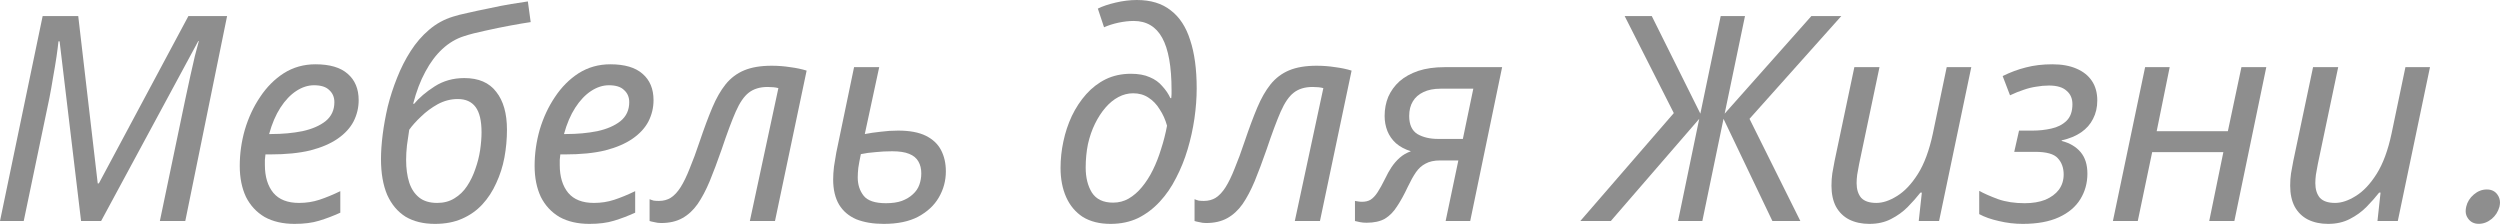 <?xml version="1.0" encoding="UTF-8"?> <svg xmlns="http://www.w3.org/2000/svg" width="201" height="18" viewBox="0 0 201 18" fill="none"><path d="M0 17.769L3.429 1.292H6.29L7.857 14.746H7.948L15.147 1.292H18.258L14.897 17.769H12.853L14.897 7.985C15.049 7.308 15.185 6.677 15.306 6.092C15.442 5.508 15.563 4.977 15.669 4.5C15.79 4.023 15.896 3.623 15.987 3.3H15.942L8.13 17.769H6.518L4.792 3.323H4.701C4.671 3.631 4.618 4.046 4.542 4.569C4.466 5.077 4.375 5.623 4.269 6.208C4.178 6.777 4.08 7.331 3.974 7.869L1.908 17.769H0Z" fill="#8E8E8E"></path><path d="M23.682 18C22.743 18 21.941 17.815 21.274 17.446C20.623 17.061 20.124 16.523 19.776 15.831C19.443 15.123 19.276 14.292 19.276 13.338C19.276 12.354 19.412 11.385 19.685 10.431C19.973 9.462 20.381 8.585 20.911 7.8C21.441 7 22.077 6.362 22.819 5.885C23.576 5.408 24.424 5.169 25.362 5.169C26.513 5.169 27.376 5.423 27.951 5.931C28.541 6.438 28.837 7.146 28.837 8.054C28.837 8.654 28.7 9.223 28.428 9.762C28.155 10.285 27.732 10.746 27.156 11.146C26.581 11.546 25.847 11.861 24.953 12.092C24.06 12.308 22.985 12.415 21.729 12.415H21.343C21.328 12.554 21.312 12.7 21.297 12.854C21.297 13.008 21.297 13.146 21.297 13.269C21.297 14.208 21.524 14.954 21.979 15.508C22.433 16.046 23.122 16.315 24.045 16.315C24.62 16.315 25.165 16.231 25.68 16.061C26.195 15.892 26.755 15.662 27.361 15.369V17.1C26.785 17.361 26.218 17.577 25.657 17.746C25.112 17.915 24.454 18 23.682 18ZM21.797 10.777C22.705 10.777 23.545 10.7 24.317 10.546C25.09 10.377 25.71 10.108 26.18 9.738C26.649 9.354 26.884 8.846 26.884 8.215C26.884 7.815 26.747 7.492 26.475 7.246C26.218 6.985 25.809 6.854 25.249 6.854C24.764 6.854 24.287 7.008 23.818 7.315C23.349 7.623 22.925 8.069 22.546 8.654C22.168 9.238 21.865 9.946 21.638 10.777H21.797Z" fill="#8E8E8E"></path><path d="M34.969 18C34.045 18 33.258 17.808 32.607 17.423C31.971 17.023 31.479 16.439 31.131 15.669C30.798 14.885 30.631 13.923 30.631 12.785C30.631 12.2 30.677 11.546 30.767 10.823C30.858 10.1 30.995 9.346 31.176 8.562C31.373 7.777 31.623 7.008 31.926 6.254C32.228 5.485 32.592 4.769 33.016 4.108C33.44 3.446 33.932 2.877 34.492 2.4C35.067 1.908 35.711 1.554 36.422 1.338C36.695 1.246 37.088 1.146 37.603 1.038C38.133 0.915 38.708 0.792 39.329 0.669C39.95 0.531 40.54 0.415 41.1 0.323C41.66 0.231 42.107 0.162 42.44 0.115L42.667 1.777C42.243 1.838 41.698 1.931 41.032 2.054C40.366 2.177 39.692 2.315 39.011 2.469C38.345 2.608 37.777 2.754 37.308 2.908C36.672 3.108 36.089 3.454 35.559 3.946C35.044 4.423 34.59 5.031 34.197 5.769C33.803 6.492 33.477 7.346 33.22 8.331L33.288 8.354C33.697 7.862 34.25 7.392 34.946 6.946C35.642 6.5 36.437 6.277 37.331 6.277C38.481 6.277 39.336 6.646 39.897 7.385C40.472 8.108 40.76 9.123 40.76 10.431C40.76 11.185 40.691 11.931 40.555 12.669C40.419 13.392 40.199 14.077 39.897 14.723C39.609 15.369 39.238 15.938 38.784 16.431C38.33 16.923 37.785 17.308 37.149 17.585C36.528 17.861 35.801 18 34.969 18ZM35.15 16.315C35.68 16.315 36.142 16.192 36.536 15.946C36.944 15.7 37.285 15.369 37.557 14.954C37.83 14.539 38.05 14.085 38.216 13.592C38.398 13.085 38.526 12.577 38.602 12.069C38.678 11.546 38.716 11.069 38.716 10.639C38.716 9.715 38.557 9.038 38.239 8.608C37.921 8.177 37.444 7.962 36.808 7.962C36.248 7.962 35.711 8.1 35.196 8.377C34.696 8.654 34.25 8.985 33.856 9.369C33.462 9.738 33.144 10.092 32.902 10.431C32.842 10.846 32.781 11.261 32.721 11.677C32.675 12.092 32.652 12.485 32.652 12.854C32.652 13.546 32.736 14.154 32.902 14.677C33.069 15.185 33.334 15.585 33.697 15.877C34.06 16.169 34.545 16.315 35.15 16.315Z" fill="#8E8E8E"></path><path d="M47.389 18C46.45 18 45.648 17.815 44.982 17.446C44.331 17.061 43.831 16.523 43.483 15.831C43.15 15.123 42.983 14.292 42.983 13.338C42.983 12.354 43.12 11.385 43.392 10.431C43.68 9.462 44.089 8.585 44.618 7.8C45.148 7 45.784 6.362 46.526 5.885C47.283 5.408 48.131 5.169 49.069 5.169C50.22 5.169 51.083 5.423 51.658 5.931C52.249 6.438 52.544 7.146 52.544 8.054C52.544 8.654 52.408 9.223 52.135 9.762C51.863 10.285 51.439 10.746 50.863 11.146C50.288 11.546 49.554 11.861 48.661 12.092C47.767 12.308 46.693 12.415 45.436 12.415H45.05C45.035 12.554 45.02 12.7 45.004 12.854C45.004 13.008 45.004 13.146 45.004 13.269C45.004 14.208 45.231 14.954 45.686 15.508C46.14 16.046 46.829 16.315 47.752 16.315C48.328 16.315 48.873 16.231 49.387 16.061C49.902 15.892 50.462 15.662 51.068 15.369V17.1C50.492 17.361 49.925 17.577 49.365 17.746C48.82 17.915 48.161 18 47.389 18ZM45.504 10.777C46.412 10.777 47.253 10.7 48.025 10.546C48.797 10.377 49.418 10.108 49.887 9.738C50.356 9.354 50.591 8.846 50.591 8.215C50.591 7.815 50.455 7.492 50.182 7.246C49.925 6.985 49.516 6.854 48.956 6.854C48.471 6.854 47.995 7.008 47.525 7.315C47.056 7.623 46.632 8.069 46.253 8.654C45.875 9.238 45.572 9.946 45.345 10.777H45.504Z" fill="#8E8E8E"></path><path d="M53.158 17.931C52.961 17.931 52.779 17.908 52.612 17.861C52.446 17.831 52.317 17.8 52.227 17.769V16.015C52.332 16.061 52.446 16.1 52.567 16.131C52.688 16.146 52.825 16.154 52.976 16.154C53.339 16.154 53.657 16.069 53.93 15.9C54.217 15.715 54.482 15.431 54.724 15.046C54.967 14.662 55.209 14.162 55.451 13.546C55.709 12.931 55.981 12.192 56.269 11.331C56.617 10.3 56.95 9.408 57.268 8.654C57.586 7.9 57.942 7.277 58.335 6.785C58.744 6.277 59.244 5.9 59.834 5.654C60.425 5.408 61.159 5.285 62.037 5.285C62.552 5.285 63.051 5.323 63.536 5.4C64.02 5.462 64.459 5.554 64.853 5.677L62.309 17.769H60.288L62.582 7.085C62.476 7.054 62.347 7.031 62.196 7.015C62.044 7 61.886 6.992 61.719 6.992C61.098 6.992 60.591 7.146 60.197 7.454C59.819 7.746 59.471 8.254 59.153 8.977C58.835 9.7 58.456 10.715 58.017 12.023C57.684 12.977 57.366 13.823 57.063 14.562C56.761 15.285 56.435 15.9 56.087 16.408C55.739 16.9 55.33 17.277 54.861 17.538C54.391 17.8 53.824 17.931 53.158 17.931Z" fill="#8E8E8E"></path><path d="M71.051 18C70.203 18 69.469 17.877 68.848 17.631C68.243 17.369 67.781 16.977 67.463 16.454C67.145 15.915 66.986 15.239 66.986 14.423C66.986 14.115 67.009 13.769 67.054 13.385C67.115 12.985 67.175 12.615 67.236 12.277L68.667 5.4H70.688L69.53 10.777C69.923 10.7 70.347 10.639 70.801 10.592C71.256 10.531 71.725 10.5 72.209 10.5C73.133 10.5 73.875 10.639 74.435 10.915C74.995 11.192 75.404 11.577 75.661 12.069C75.918 12.562 76.047 13.131 76.047 13.777C76.047 14.531 75.858 15.231 75.48 15.877C75.116 16.508 74.564 17.023 73.822 17.423C73.095 17.808 72.171 18 71.051 18ZM71.233 16.338C71.733 16.338 72.156 16.277 72.505 16.154C72.868 16.015 73.163 15.838 73.39 15.623C73.632 15.408 73.807 15.154 73.913 14.861C74.019 14.569 74.072 14.261 74.072 13.938C74.072 13.569 73.996 13.254 73.844 12.992C73.693 12.715 73.443 12.508 73.095 12.369C72.762 12.231 72.308 12.162 71.733 12.162C71.263 12.162 70.817 12.185 70.393 12.231C69.969 12.261 69.575 12.315 69.212 12.392C69.121 12.823 69.053 13.192 69.007 13.5C68.977 13.792 68.962 14.046 68.962 14.261C68.962 14.846 69.121 15.338 69.439 15.739C69.757 16.139 70.355 16.338 71.233 16.338Z" fill="#8E8E8E"></path><path d="M89.288 18C88.41 18 87.668 17.815 87.062 17.446C86.472 17.061 86.025 16.531 85.722 15.854C85.42 15.177 85.268 14.392 85.268 13.5C85.268 12.792 85.344 12.085 85.495 11.377C85.647 10.654 85.874 9.969 86.177 9.323C86.495 8.662 86.881 8.077 87.335 7.569C87.789 7.062 88.311 6.662 88.902 6.369C89.507 6.077 90.181 5.931 90.923 5.931C91.528 5.931 92.036 6.023 92.444 6.208C92.853 6.377 93.186 6.615 93.444 6.923C93.716 7.215 93.936 7.538 94.102 7.892H94.17C94.185 7.769 94.193 7.654 94.193 7.546C94.193 7.423 94.193 7.323 94.193 7.246C94.193 5.354 93.943 3.954 93.444 3.046C92.944 2.138 92.179 1.685 91.15 1.685C90.771 1.685 90.363 1.731 89.924 1.823C89.5 1.915 89.114 2.038 88.765 2.192L88.266 0.692C88.629 0.508 89.106 0.346 89.697 0.208C90.287 0.069 90.855 0 91.4 0C92.52 0 93.428 0.277 94.125 0.831C94.836 1.369 95.359 2.169 95.692 3.231C96.04 4.277 96.214 5.569 96.214 7.108C96.214 7.877 96.153 8.685 96.032 9.531C95.911 10.361 95.73 11.185 95.487 12C95.245 12.815 94.935 13.585 94.556 14.308C94.193 15.031 93.754 15.669 93.239 16.223C92.724 16.777 92.142 17.215 91.491 17.538C90.84 17.846 90.105 18 89.288 18ZM89.492 16.292C89.946 16.292 90.363 16.185 90.741 15.969C91.135 15.739 91.491 15.431 91.808 15.046C92.141 14.646 92.437 14.185 92.694 13.662C92.951 13.139 93.171 12.577 93.353 11.977C93.549 11.377 93.709 10.754 93.83 10.108C93.693 9.615 93.496 9.177 93.239 8.792C92.997 8.392 92.694 8.077 92.331 7.846C91.983 7.615 91.574 7.5 91.105 7.5C90.696 7.5 90.302 7.6 89.924 7.8C89.545 8 89.197 8.285 88.879 8.654C88.561 9.023 88.281 9.454 88.039 9.946C87.796 10.438 87.607 10.985 87.471 11.585C87.35 12.185 87.289 12.815 87.289 13.477C87.289 14.277 87.456 14.946 87.789 15.485C88.137 16.023 88.705 16.292 89.492 16.292Z" fill="#8E8E8E"></path><path d="M96.973 17.931C96.776 17.931 96.594 17.908 96.428 17.861C96.261 17.831 96.132 17.8 96.042 17.769V16.015C96.148 16.061 96.261 16.1 96.382 16.131C96.503 16.146 96.64 16.154 96.791 16.154C97.154 16.154 97.472 16.069 97.745 15.9C98.032 15.715 98.297 15.431 98.54 15.046C98.782 14.662 99.024 14.162 99.266 13.546C99.524 12.931 99.796 12.192 100.084 11.331C100.432 10.3 100.765 9.408 101.083 8.654C101.401 7.9 101.757 7.277 102.15 6.785C102.559 6.277 103.059 5.9 103.649 5.654C104.24 5.408 104.974 5.285 105.852 5.285C106.367 5.285 106.866 5.323 107.351 5.4C107.835 5.462 108.274 5.554 108.668 5.677L106.125 17.769H104.103L106.397 7.085C106.291 7.054 106.162 7.031 106.011 7.015C105.86 7 105.701 6.992 105.534 6.992C104.913 6.992 104.406 7.146 104.013 7.454C103.634 7.746 103.286 8.254 102.968 8.977C102.65 9.7 102.272 10.715 101.832 12.023C101.499 12.977 101.181 13.823 100.879 14.562C100.576 15.285 100.25 15.9 99.902 16.408C99.554 16.9 99.145 17.277 98.676 17.538C98.207 17.8 97.639 17.931 96.973 17.931Z" fill="#8E8E8E"></path><path d="M109.87 17.908C109.674 17.908 109.499 17.892 109.348 17.861C109.181 17.831 109.045 17.8 108.939 17.769V16.154C109.015 16.169 109.106 16.185 109.212 16.2C109.303 16.215 109.401 16.223 109.507 16.223C109.779 16.223 110.007 16.169 110.188 16.061C110.385 15.938 110.574 15.739 110.756 15.461C110.938 15.185 111.142 14.815 111.369 14.354C111.521 14.031 111.687 13.731 111.869 13.454C112.066 13.162 112.285 12.908 112.527 12.692C112.785 12.461 113.087 12.285 113.436 12.162C112.951 12.008 112.55 11.792 112.232 11.515C111.929 11.239 111.702 10.915 111.551 10.546C111.399 10.162 111.324 9.754 111.324 9.323C111.324 8.769 111.422 8.254 111.619 7.777C111.831 7.3 112.134 6.885 112.527 6.531C112.936 6.177 113.436 5.9 114.026 5.7C114.632 5.5 115.336 5.4 116.138 5.4H120.771L118.205 17.769H116.229L117.251 12.9H115.775C115.305 12.9 114.919 12.985 114.617 13.154C114.314 13.308 114.056 13.539 113.844 13.846C113.632 14.154 113.413 14.546 113.186 15.023C112.898 15.639 112.611 16.162 112.323 16.592C112.05 17.023 111.725 17.354 111.346 17.585C110.968 17.8 110.476 17.908 109.87 17.908ZM115.616 11.169H117.614L118.454 7.131H115.82C115.275 7.131 114.813 7.223 114.435 7.408C114.072 7.577 113.791 7.823 113.595 8.146C113.398 8.469 113.299 8.862 113.299 9.323C113.299 10.015 113.519 10.5 113.958 10.777C114.412 11.039 114.965 11.169 115.616 11.169Z" fill="#8E8E8E"></path><path d="M127.057 17.769L134.574 9.092L130.623 1.292H132.803L136.709 9.138L138.344 1.292H140.297L138.662 9.138L145.634 1.292H148.041L140.66 9.554L144.748 17.769H142.5L138.571 9.554L136.868 17.769H134.915L136.618 9.554L129.51 17.769H127.057Z" fill="#8E8E8E"></path><path d="M150.293 18C149.688 18 149.15 17.885 148.681 17.654C148.227 17.423 147.871 17.077 147.613 16.615C147.371 16.154 147.25 15.592 147.25 14.931C147.25 14.577 147.273 14.246 147.318 13.938C147.379 13.615 147.439 13.285 147.5 12.946L149.09 5.4H151.111L149.476 13.177C149.415 13.515 149.362 13.808 149.317 14.054C149.286 14.3 149.271 14.523 149.271 14.723C149.271 15.215 149.392 15.608 149.635 15.9C149.892 16.177 150.301 16.315 150.861 16.315C151.376 16.315 151.928 16.131 152.519 15.761C153.124 15.392 153.684 14.8 154.199 13.985C154.714 13.169 155.115 12.085 155.403 10.731L156.515 5.4H158.491L155.902 17.769H154.267L154.517 15.485H154.403C154.116 15.854 153.775 16.238 153.382 16.639C153.003 17.023 152.556 17.346 152.042 17.608C151.542 17.869 150.959 18 150.293 18Z" fill="#8E8E8E"></path><path d="M162.627 18C161.976 18 161.332 17.923 160.696 17.769C160.076 17.631 159.553 17.446 159.129 17.215V15.346C159.523 15.562 160.03 15.785 160.651 16.015C161.272 16.231 161.983 16.338 162.785 16.338C163.421 16.338 163.974 16.246 164.443 16.061C164.913 15.861 165.276 15.592 165.533 15.254C165.791 14.9 165.919 14.492 165.919 14.031C165.919 13.492 165.76 13.054 165.442 12.715C165.14 12.377 164.534 12.208 163.626 12.208H161.945L162.331 10.5H163.444C163.944 10.5 164.436 10.446 164.92 10.338C165.42 10.231 165.829 10.023 166.146 9.715C166.464 9.408 166.623 8.962 166.623 8.377C166.623 7.915 166.464 7.554 166.146 7.292C165.844 7.015 165.374 6.877 164.738 6.877C164.39 6.877 164.05 6.908 163.717 6.969C163.384 7.015 163.043 7.1 162.695 7.223C162.362 7.331 161.998 7.477 161.605 7.662L161.014 6.115C161.635 5.808 162.256 5.577 162.876 5.423C163.512 5.254 164.224 5.169 165.011 5.169C165.768 5.169 166.411 5.285 166.941 5.515C167.486 5.746 167.903 6.077 168.19 6.508C168.478 6.938 168.622 7.462 168.622 8.077C168.622 8.631 168.508 9.123 168.281 9.554C168.069 9.985 167.751 10.346 167.327 10.639C166.903 10.931 166.381 11.146 165.76 11.285V11.331C166.411 11.5 166.919 11.8 167.282 12.231C167.645 12.662 167.827 13.239 167.827 13.961C167.827 14.715 167.638 15.4 167.259 16.015C166.881 16.631 166.305 17.115 165.533 17.469C164.761 17.823 163.792 18 162.627 18Z" fill="#8E8E8E"></path><path d="M169.878 17.769L172.467 5.4H174.443L173.398 10.546H179.121L180.211 5.4H182.21L179.643 17.769H177.622L178.758 12.231H173.035L171.877 17.769H169.878Z" fill="#8E8E8E"></path><path d="M187.173 18C186.568 18 186.03 17.885 185.561 17.654C185.107 17.423 184.751 17.077 184.494 16.615C184.252 16.154 184.13 15.592 184.13 14.931C184.13 14.577 184.153 14.246 184.199 13.938C184.259 13.615 184.32 13.285 184.38 12.946L185.97 5.4H187.991L186.356 13.177C186.295 13.515 186.242 13.808 186.197 14.054C186.167 14.3 186.152 14.523 186.152 14.723C186.152 15.215 186.273 15.608 186.515 15.9C186.772 16.177 187.181 16.315 187.741 16.315C188.256 16.315 188.809 16.131 189.399 15.761C190.005 15.392 190.565 14.8 191.079 13.985C191.594 13.169 191.995 12.085 192.283 10.731L193.396 5.4H195.371L192.783 17.769H191.148L191.397 15.485H191.284C190.996 15.854 190.656 16.238 190.262 16.639C189.883 17.023 189.437 17.346 188.922 17.608C188.422 17.869 187.84 18 187.173 18Z" fill="#8E8E8E"></path><path d="M198.283 16.62C198.372 16.237 198.575 15.91 198.893 15.64C199.211 15.369 199.558 15.234 199.936 15.234C200.313 15.234 200.597 15.369 200.789 15.64C200.93 15.835 201 16.049 201 16.282C201 16.372 200.985 16.485 200.956 16.62C200.845 17.018 200.641 17.341 200.346 17.589C200.021 17.859 199.669 17.995 199.292 17.995C198.923 17.995 198.638 17.856 198.439 17.578C198.305 17.397 198.239 17.198 198.239 16.98C198.239 16.875 198.254 16.755 198.283 16.62Z" fill="#8E8E8E"></path></svg> 